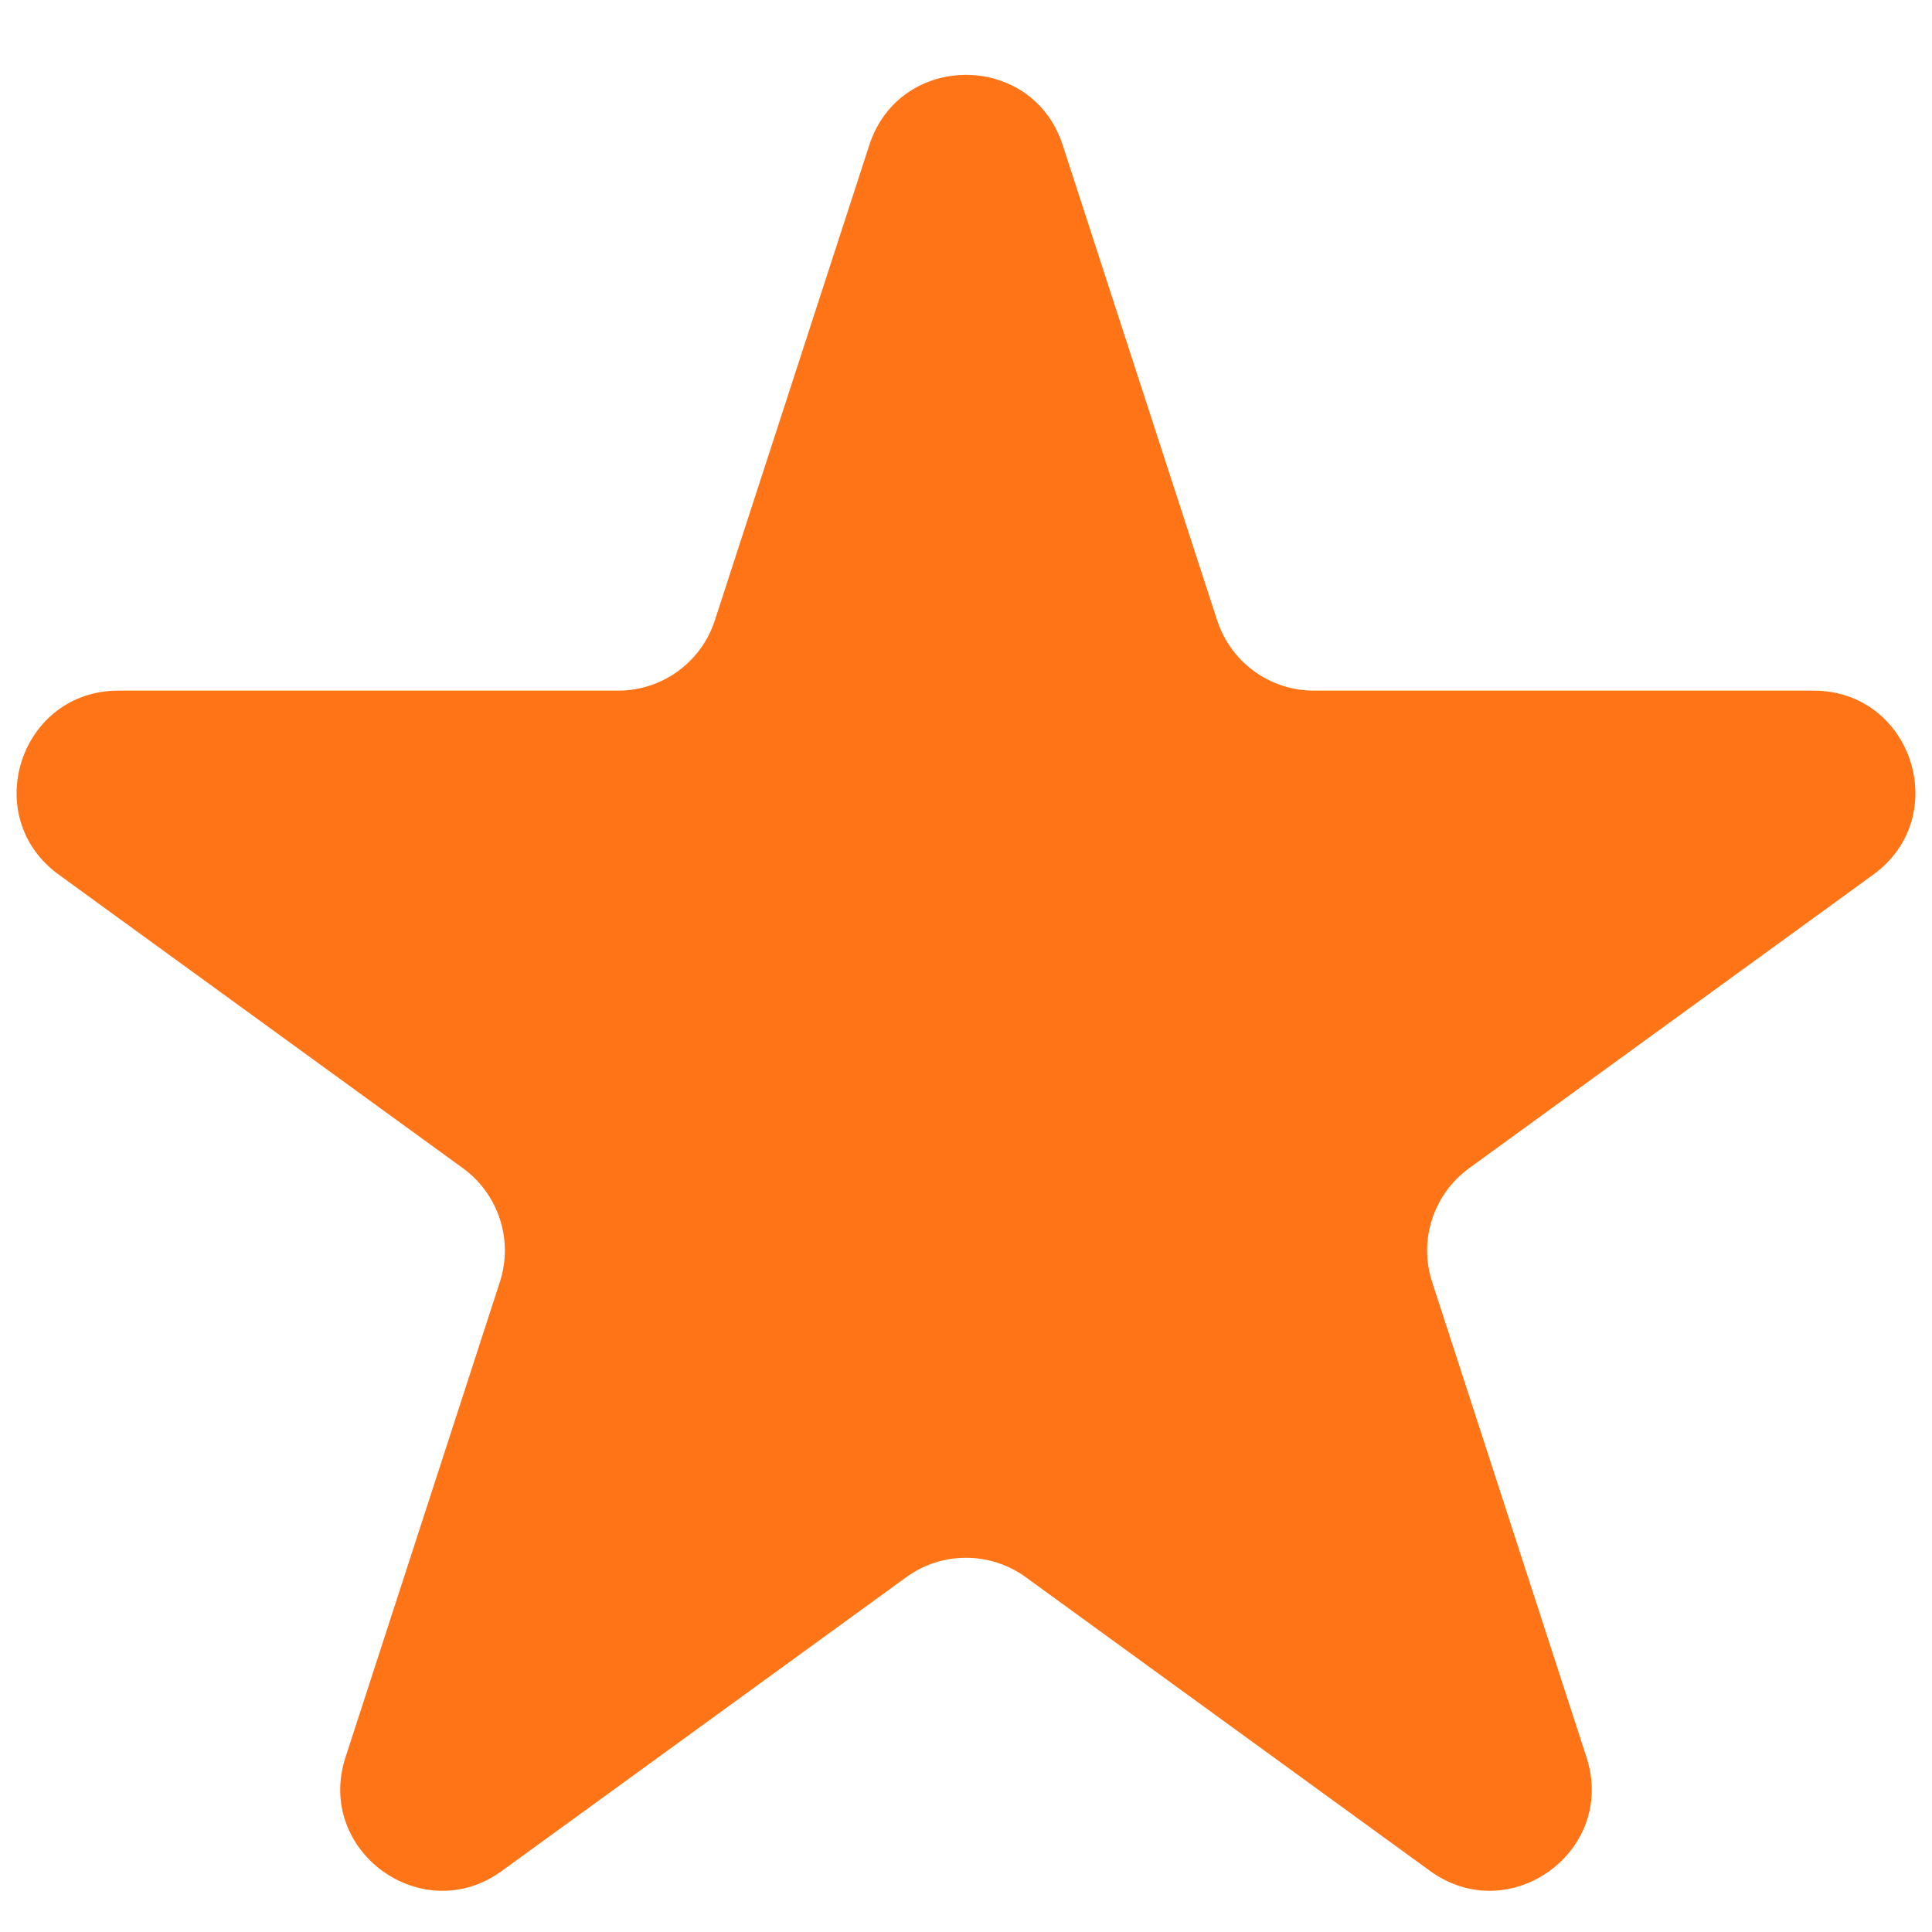 <svg width="19" height="19" viewBox="0 0 19 19" fill="none" xmlns="http://www.w3.org/2000/svg">
<path d="M8.549 1.427C8.848 0.506 10.152 0.506 10.451 1.427L11.97 6.101C12.104 6.513 12.488 6.792 12.921 6.792H17.835C18.804 6.792 19.206 8.031 18.423 8.601L14.447 11.489C14.097 11.744 13.95 12.195 14.084 12.607L15.602 17.281C15.902 18.203 14.847 18.969 14.063 18.399L10.088 15.511C9.737 15.256 9.263 15.256 8.912 15.511L4.936 18.399C4.153 18.969 3.098 18.203 3.398 17.281L4.916 12.607C5.05 12.195 4.903 11.744 4.553 11.489L0.577 8.601C-0.206 8.031 0.196 6.792 1.165 6.792H6.079C6.513 6.792 6.896 6.513 7.03 6.101L8.549 1.427Z" fill="#FF7416"/>
</svg>
